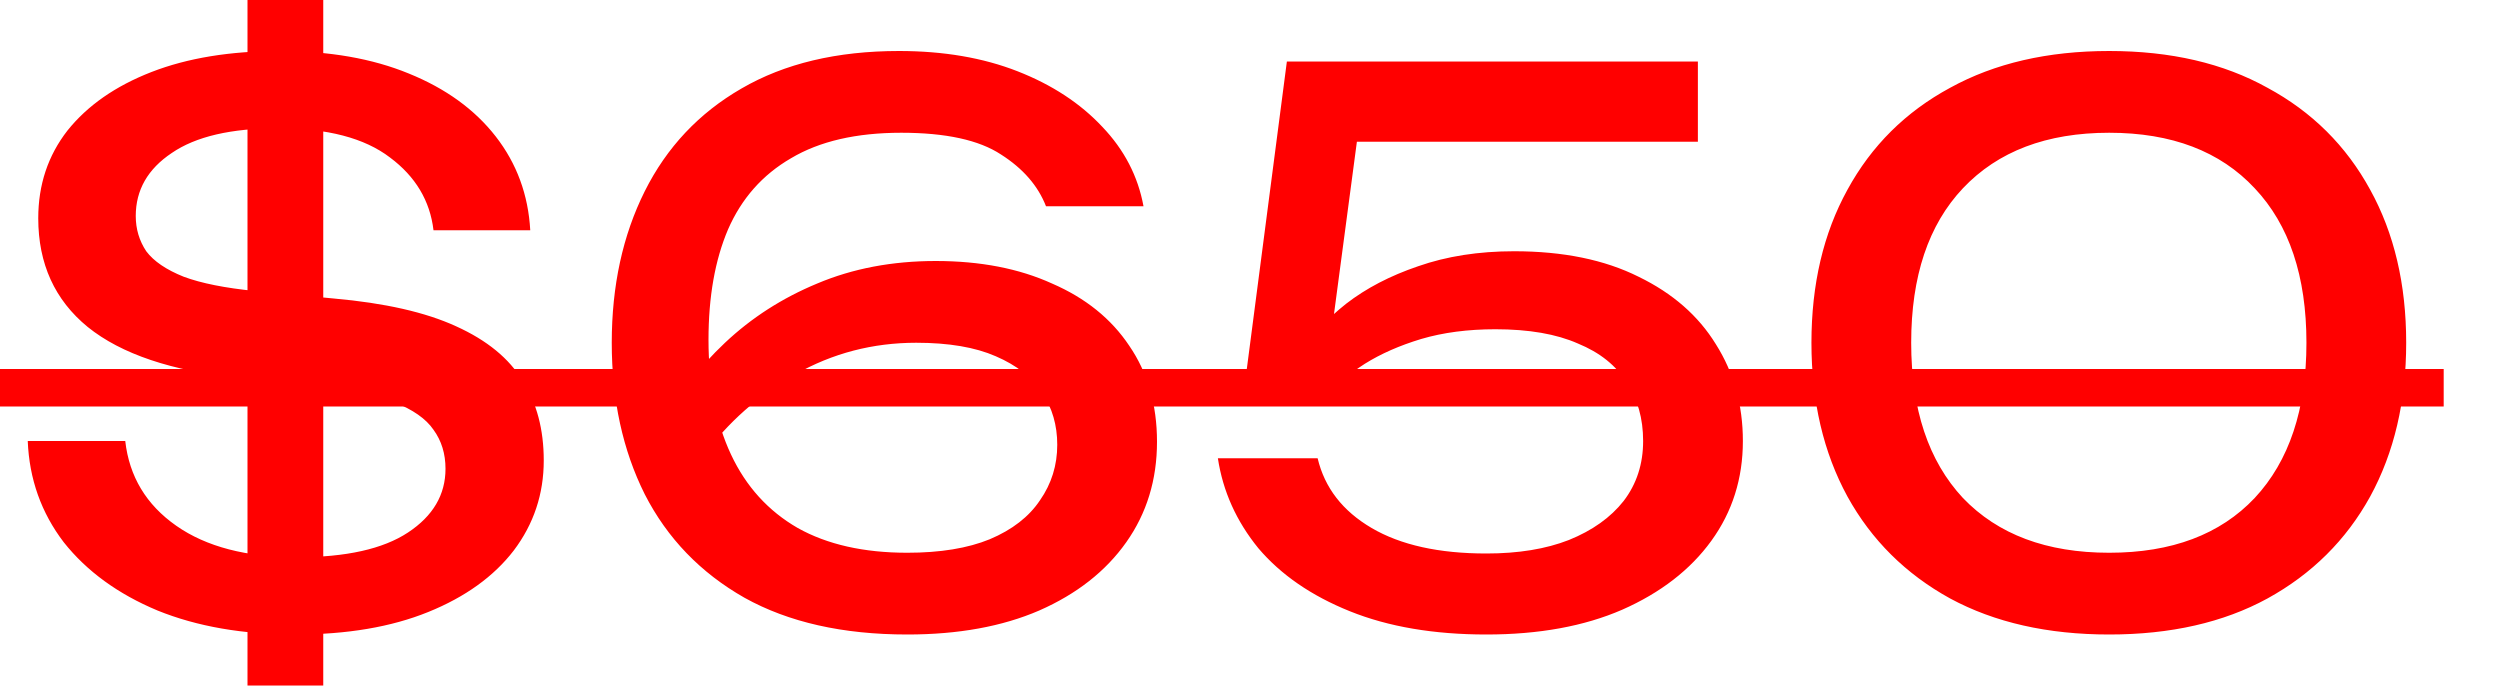 <svg width="40" height="11" viewBox="0 0 40 11" fill="none" xmlns="http://www.w3.org/2000/svg">
<path d="M4.728 10.152C3.888 10.152 3.152 10.024 2.52 9.768C1.888 9.504 1.388 9.14 1.02 8.676C0.66 8.204 0.468 7.664 0.444 7.056H2.004C2.068 7.624 2.34 8.076 2.82 8.412C3.3 8.748 3.944 8.916 4.752 8.916C5.536 8.916 6.128 8.784 6.528 8.52C6.928 8.256 7.128 7.916 7.128 7.5C7.128 7.26 7.064 7.052 6.936 6.876C6.816 6.7 6.604 6.552 6.3 6.432C5.996 6.312 5.572 6.224 5.028 6.168L3.828 6.048C2.748 5.936 1.94 5.664 1.404 5.232C0.876 4.8 0.612 4.22 0.612 3.492C0.612 2.956 0.768 2.488 1.08 2.088C1.4 1.688 1.848 1.376 2.424 1.152C3 0.928 3.684 0.816 4.476 0.816C5.268 0.816 5.956 0.936 6.54 1.176C7.132 1.416 7.596 1.752 7.932 2.184C8.268 2.616 8.452 3.116 8.484 3.684H6.936C6.88 3.212 6.648 2.824 6.24 2.52C5.832 2.208 5.236 2.052 4.452 2.052C3.7 2.052 3.132 2.184 2.748 2.448C2.364 2.704 2.172 3.04 2.172 3.456C2.172 3.664 2.228 3.852 2.34 4.02C2.46 4.18 2.66 4.316 2.94 4.428C3.22 4.532 3.6 4.608 4.08 4.656L5.34 4.776C6.156 4.848 6.808 4.996 7.296 5.22C7.792 5.444 8.148 5.736 8.364 6.096C8.588 6.448 8.7 6.872 8.7 7.368C8.7 7.904 8.54 8.384 8.22 8.808C7.9 9.224 7.444 9.552 6.852 9.792C6.26 10.032 5.552 10.152 4.728 10.152ZM5.172 -0V10.968H3.96V-0H5.172ZM14.384 0.816C15.096 0.816 15.728 0.924 16.28 1.14C16.832 1.356 17.284 1.652 17.636 2.028C17.988 2.396 18.208 2.82 18.296 3.3H16.736C16.608 2.972 16.368 2.696 16.016 2.472C15.664 2.24 15.132 2.124 14.42 2.124C13.7 2.124 13.112 2.26 12.656 2.532C12.2 2.796 11.864 3.176 11.648 3.672C11.44 4.16 11.336 4.748 11.336 5.436C11.336 6.148 11.456 6.76 11.696 7.272C11.936 7.784 12.292 8.176 12.764 8.448C13.236 8.712 13.82 8.844 14.516 8.844C15.044 8.844 15.484 8.772 15.836 8.628C16.196 8.476 16.464 8.268 16.64 8.004C16.824 7.74 16.916 7.444 16.916 7.116C16.916 6.804 16.836 6.528 16.676 6.288C16.516 6.04 16.268 5.844 15.932 5.7C15.604 5.556 15.18 5.484 14.66 5.484C13.964 5.484 13.32 5.652 12.728 5.988C12.136 6.324 11.644 6.76 11.252 7.296L10.58 6.804C10.844 6.316 11.184 5.876 11.6 5.484C12.024 5.084 12.516 4.768 13.076 4.536C13.644 4.296 14.276 4.176 14.972 4.176C15.684 4.176 16.304 4.296 16.832 4.536C17.368 4.768 17.78 5.1 18.068 5.532C18.364 5.964 18.512 6.476 18.512 7.068C18.512 7.676 18.348 8.212 18.02 8.676C17.692 9.14 17.228 9.504 16.628 9.768C16.036 10.024 15.332 10.152 14.516 10.152C13.484 10.152 12.616 9.956 11.912 9.564C11.208 9.164 10.676 8.612 10.316 7.908C9.964 7.204 9.788 6.396 9.788 5.484C9.788 4.572 9.964 3.764 10.316 3.06C10.668 2.356 11.184 1.808 11.864 1.416C12.552 1.016 13.392 0.816 14.384 0.816ZM20.59 0.984L27.166 0.984V2.268H21.106L21.766 1.848L21.262 5.64L20.794 5.652C20.978 5.372 21.226 5.108 21.538 4.86C21.858 4.612 22.242 4.412 22.69 4.26C23.146 4.1 23.658 4.02 24.226 4.02C25.01 4.02 25.674 4.156 26.218 4.428C26.762 4.692 27.174 5.052 27.454 5.508C27.742 5.964 27.886 6.48 27.886 7.056C27.886 7.656 27.718 8.188 27.382 8.652C27.046 9.116 26.57 9.484 25.954 9.756C25.346 10.02 24.622 10.152 23.782 10.152C22.942 10.152 22.214 10.028 21.598 9.78C20.982 9.532 20.494 9.196 20.134 8.772C19.782 8.34 19.566 7.86 19.486 7.332H21.082C21.194 7.804 21.482 8.176 21.946 8.448C22.41 8.72 23.022 8.856 23.782 8.856C24.294 8.856 24.734 8.784 25.102 8.64C25.478 8.488 25.77 8.28 25.978 8.016C26.186 7.744 26.29 7.424 26.29 7.056C26.29 6.696 26.202 6.384 26.026 6.12C25.858 5.848 25.598 5.64 25.246 5.496C24.902 5.344 24.462 5.268 23.926 5.268C23.486 5.268 23.09 5.32 22.738 5.424C22.394 5.528 22.094 5.66 21.838 5.82C21.59 5.98 21.382 6.148 21.214 6.324H19.894L20.59 0.984ZM33.747 10.152C32.763 10.152 31.915 9.96 31.203 9.576C30.491 9.184 29.943 8.64 29.559 7.944C29.175 7.24 28.983 6.42 28.983 5.484C28.983 4.548 29.175 3.732 29.559 3.036C29.943 2.332 30.491 1.788 31.203 1.404C31.915 1.012 32.763 0.816 33.747 0.816C34.731 0.816 35.575 1.012 36.279 1.404C36.991 1.788 37.539 2.332 37.923 3.036C38.307 3.732 38.499 4.548 38.499 5.484C38.499 6.42 38.307 7.24 37.923 7.944C37.539 8.64 36.991 9.184 36.279 9.576C35.575 9.96 34.731 10.152 33.747 10.152ZM33.747 8.844C34.747 8.844 35.523 8.552 36.075 7.968C36.627 7.376 36.903 6.548 36.903 5.484C36.903 4.42 36.627 3.596 36.075 3.012C35.523 2.42 34.747 2.124 33.747 2.124C32.747 2.124 31.967 2.42 31.407 3.012C30.855 3.596 30.579 4.42 30.579 5.484C30.579 6.548 30.855 7.376 31.407 7.968C31.967 8.552 32.747 8.844 33.747 8.844Z" fill="#FF0000"/>
<path d="M0 5.904H39.099V6.504H0V5.904Z" fill="#FF0000"/>
</svg>
